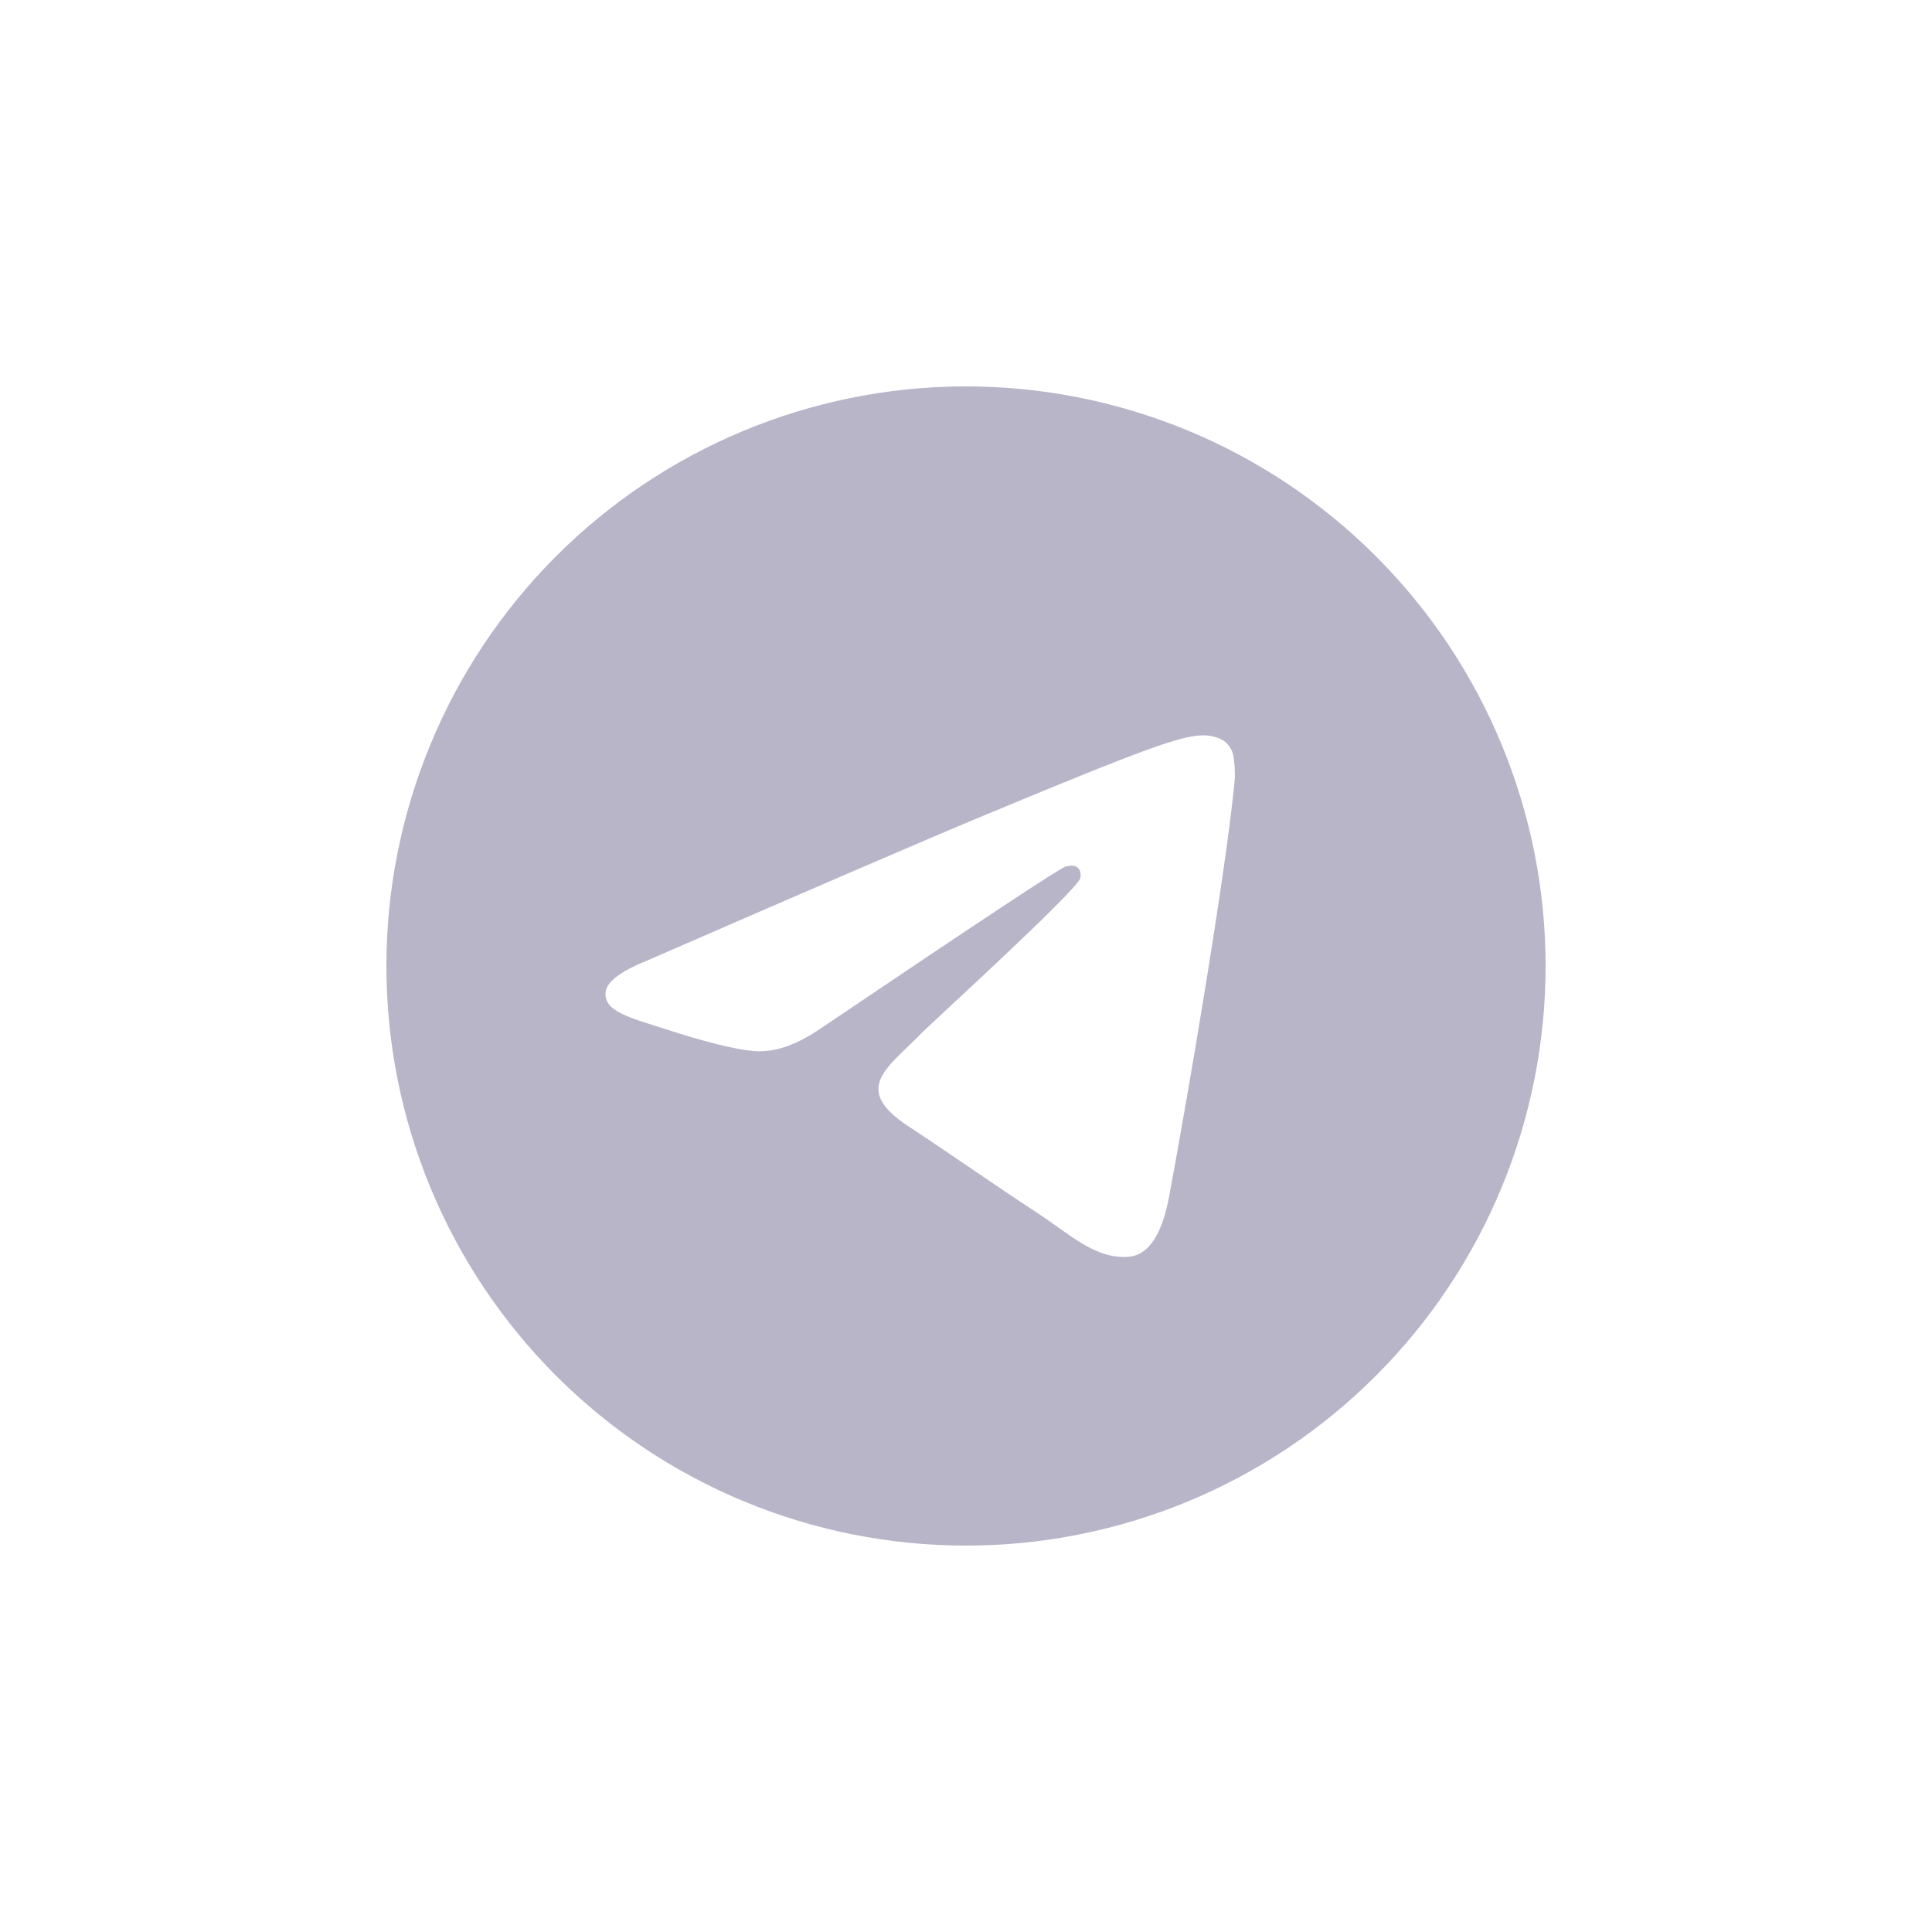<svg width="40" height="40" viewBox="0 0 40 40" fill="none" xmlns="http://www.w3.org/2000/svg">
<path d="M19.944 8C16.771 8.015 13.733 9.286 11.495 11.534C9.257 13.783 8 16.827 8 20C8 23.183 9.264 26.235 11.515 28.485C13.765 30.736 16.817 32 20 32C23.183 32 26.235 30.736 28.485 28.485C30.736 26.235 32 23.183 32 20C32 16.817 30.736 13.765 28.485 11.515C26.235 9.264 23.183 8 20 8C19.981 8 19.963 8 19.944 8ZM24.906 15.224C25.006 15.222 25.227 15.247 25.371 15.364C25.467 15.447 25.528 15.563 25.542 15.689C25.558 15.782 25.578 15.995 25.562 16.161C25.382 18.059 24.6 22.663 24.202 24.788C24.034 25.688 23.703 25.989 23.382 26.018C22.686 26.083 22.157 25.558 21.482 25.116C20.426 24.423 19.829 23.992 18.804 23.316C17.619 22.536 18.387 22.106 19.062 21.406C19.239 21.222 22.309 18.429 22.369 18.176C22.376 18.144 22.383 18.026 22.313 17.964C22.243 17.902 22.139 17.923 22.064 17.94C21.958 17.964 20.271 19.08 17.003 21.285C16.523 21.615 16.09 21.775 15.701 21.765C15.273 21.757 14.449 21.524 13.836 21.325C13.084 21.08 12.487 20.951 12.539 20.536C12.566 20.32 12.864 20.099 13.432 19.873C16.93 18.349 19.262 17.344 20.43 16.859C23.762 15.473 24.455 15.232 24.906 15.224Z" fill="#B8B5C9"/>
</svg>

